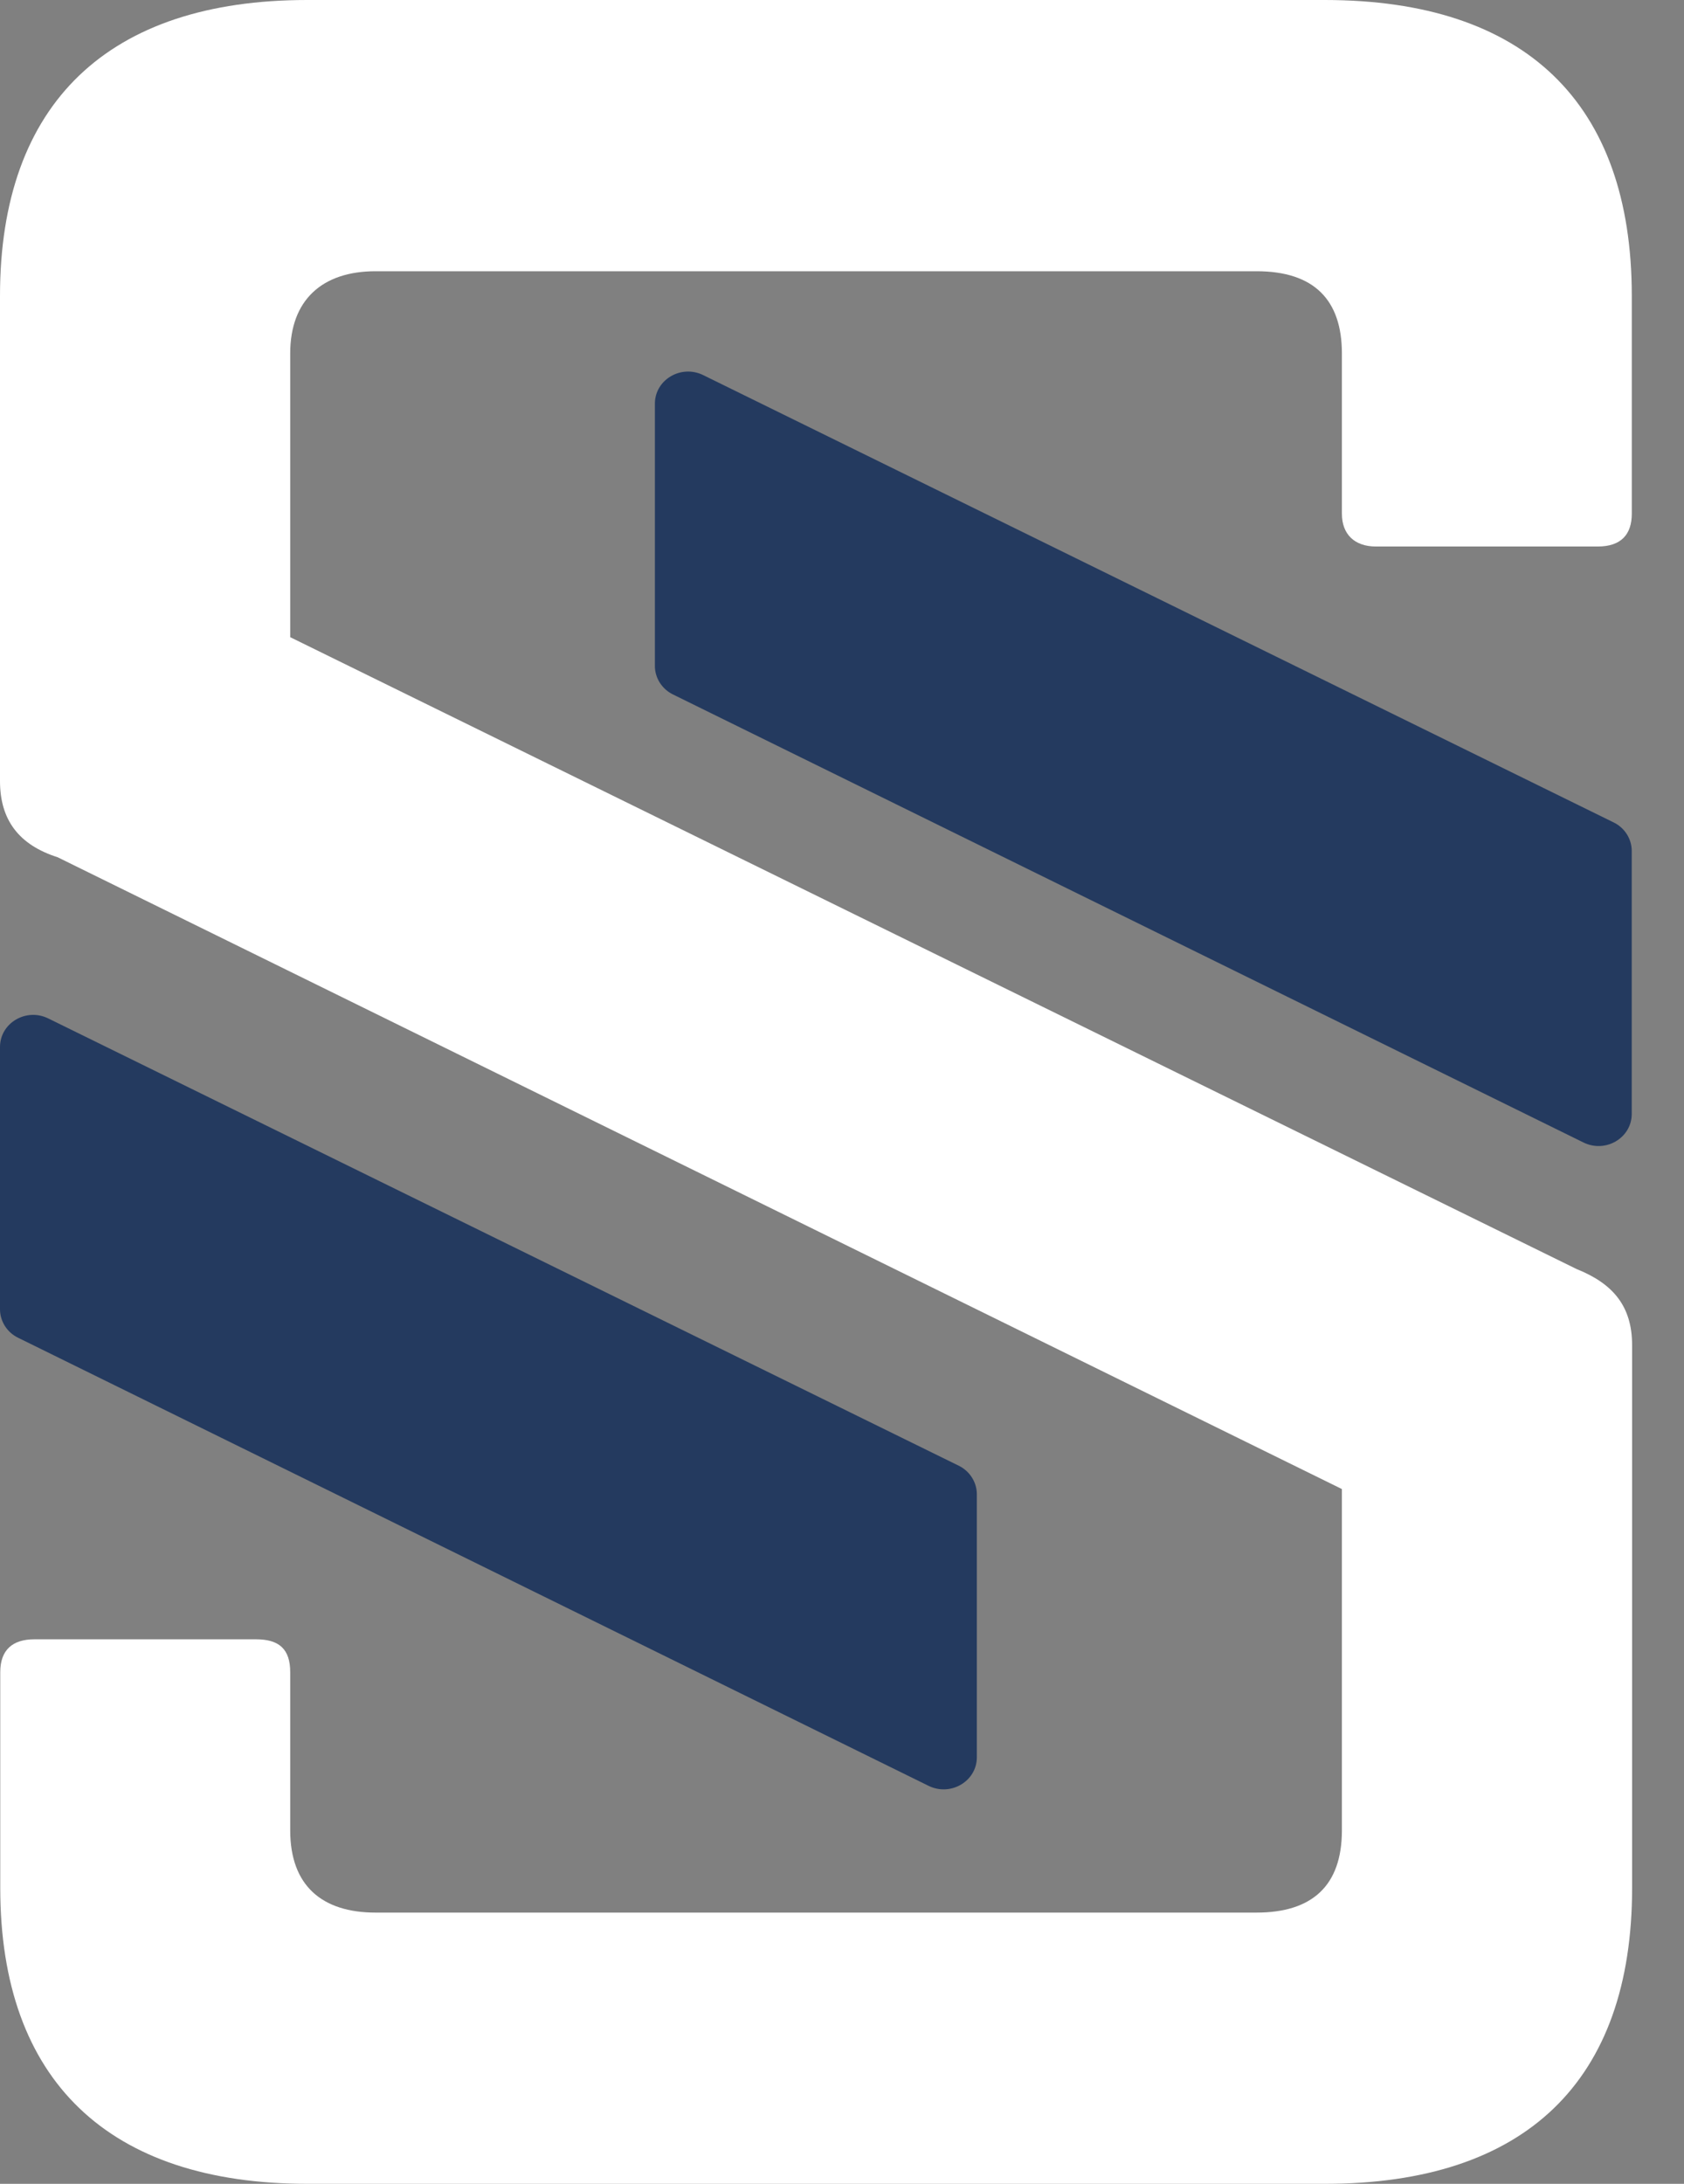 <svg width="27" height="35" viewBox="0 0 27 35" fill="none" xmlns="http://www.w3.org/2000/svg">
<rect x="0" y="0" width="27" height="35" fill="#808080" stroke="none"/>
<g id="Group 173">
<path id="Vector" d="M21.239 0C24.456 0 26.163 1.649 26.163 4.743V8.233C26.163 8.563 25.994 8.759 25.617 8.759H22.061C21.718 8.759 21.515 8.563 21.515 8.233V5.665C21.515 4.808 21.07 4.347 20.146 4.347H6.022C5.166 4.347 4.653 4.808 4.653 5.665V10.212L25.278 20.339C25.858 20.571 26.168 20.931 26.168 21.559V30.257C26.168 33.355 24.46 35 21.244 35H4.928C1.746 35 0.004 33.351 0.004 30.257V26.8C0.004 26.437 0.208 26.273 0.551 26.273H4.106C4.483 26.273 4.653 26.437 4.653 26.8V29.335C4.653 30.224 5.166 30.653 6.022 30.653H20.146C21.036 30.653 21.515 30.224 21.515 29.335V23.865L0.924 13.739C0.309 13.543 0 13.147 0 12.518V4.743C0 1.645 1.746 0 4.924 0H21.239Z" fill="white"/>
<path id="Vector_2" d="M15.37 23.49L0.775 16.323C0.42 16.147 0 16.396 0 16.78V20.984C0 21.176 0.114 21.356 0.292 21.441L14.887 28.621C15.243 28.796 15.662 28.547 15.662 28.164V23.947C15.662 23.756 15.548 23.576 15.37 23.49Z" fill="#243A5F"/>
<path id="Vector_3" d="M25.87 13.18L11.275 6.012C10.919 5.837 10.5 6.086 10.5 6.47V10.674C10.5 10.866 10.614 11.045 10.792 11.131L25.387 18.31C25.743 18.486 26.162 18.237 26.162 17.853V13.637C26.162 13.445 26.048 13.265 25.87 13.18Z" fill="#243A5F"/>
</g>
</svg>
